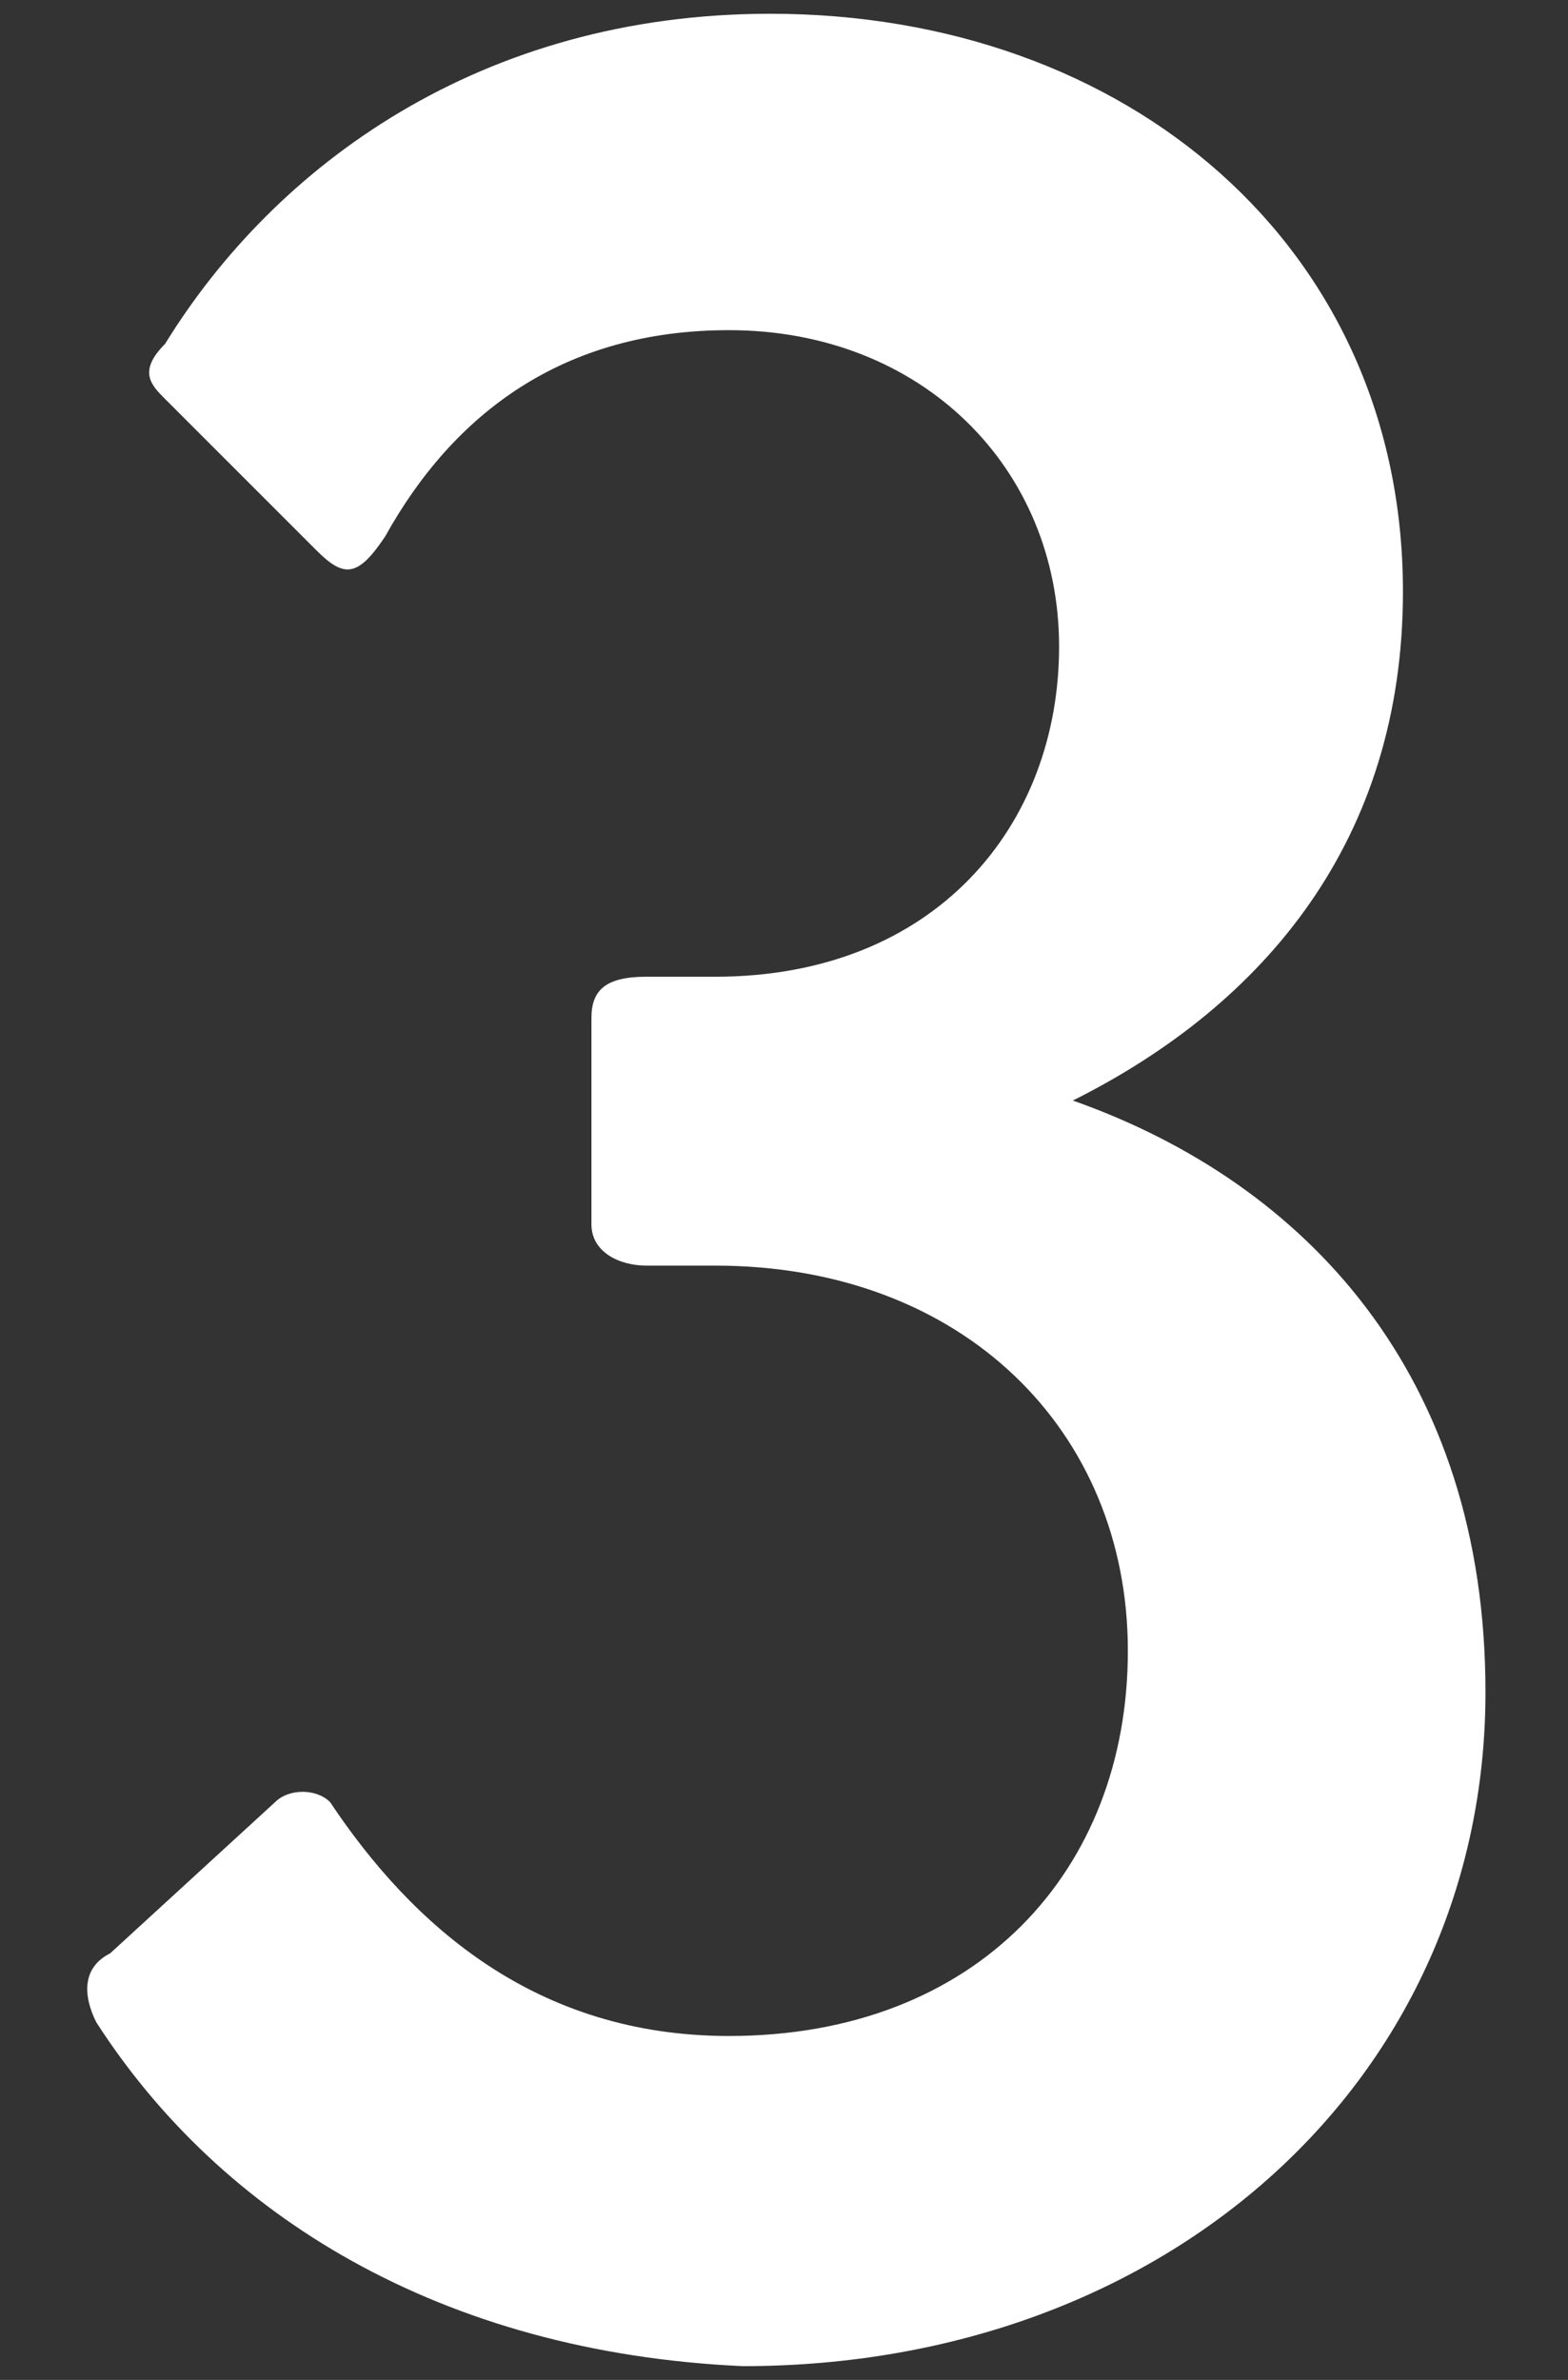 <?xml version="1.0" encoding="utf-8"?>
<!-- Generator: Adobe Illustrator 27.7.0, SVG Export Plug-In . SVG Version: 6.00 Build 0)  -->
<svg version="1.1" id="レイヤー_1" xmlns="http://www.w3.org/2000/svg" xmlns:xlink="http://www.w3.org/1999/xlink" x="0px"
	 y="0px" viewBox="0 0 11.4 17.3" style="enable-background:new 0 0 11.4 17.3;" xml:space="preserve">
<rect x="0" y="0" width="11.4" height="17.3" fill="#333333" stroke="none"/>
<style type="text/css">
	.ドロップシャドウ{fill:none;}
	.光彩_x0020_外側_x0020_5_x0020_pt{fill:none;}
	.青のネオン{fill:none;stroke:#8AACDA;stroke-width:7;stroke-linecap:round;stroke-linejoin:round;}
	.クロムハイライト{fill:url(#SVGID_1_);stroke:#FFFFFF;stroke-width:0.363;stroke-miterlimit:1;}
	.ジャイブ_GS{fill:#FFDD00;}
	.Alyssa_GS{fill:#A6D0E4;}
	.st0{fill:#FFFFFF;}
</style>
<linearGradient id="SVGID_1_" gradientUnits="userSpaceOnUse" x1="0" y1="0" x2="6.123234e-17" y2="-1">
	<stop  offset="0" style="stop-color:#656565"/>
	<stop  offset="0.618" style="stop-color:#1B1B1B"/>
	<stop  offset="0.629" style="stop-color:#545454"/>
	<stop  offset="0.983" style="stop-color:#3E3E3E"/>
</linearGradient>
<g>
	<g>
		<g>
			<path class="st0" d="M0.7,14.7c-0.1-0.2-0.1-0.4,0.1-0.5l1.2-1.1c0.1-0.1,0.3-0.1,0.4,0C3,14,3.9,14.8,5.3,14.8
				c1.8,0,2.9-1.2,2.9-2.8c0-1.6-1.2-2.8-3-2.8H4.7c-0.2,0-0.4-0.1-0.4-0.3V7.4c0-0.2,0.1-0.3,0.4-0.3h0.5c1.6,0,2.5-1.1,2.5-2.4
				c0-1.3-1-2.3-2.4-2.3c-1.2,0-2,0.6-2.5,1.5C2.6,4.2,2.5,4.2,2.3,4L1.2,2.9C1.1,2.8,1,2.7,1.2,2.5C2,1.2,3.5,0.1,5.6,0.1
				c2.6,0,4.6,1.7,4.6,4.2c0,1.8-1,3-2.4,3.7c1.7,0.6,3,2,3,4.3c0,2.8-2.3,4.9-5.4,4.9C3.2,17.1,1.6,16.1,0.7,14.7z"/>
		</g>
	</g>
</g>
</svg>
